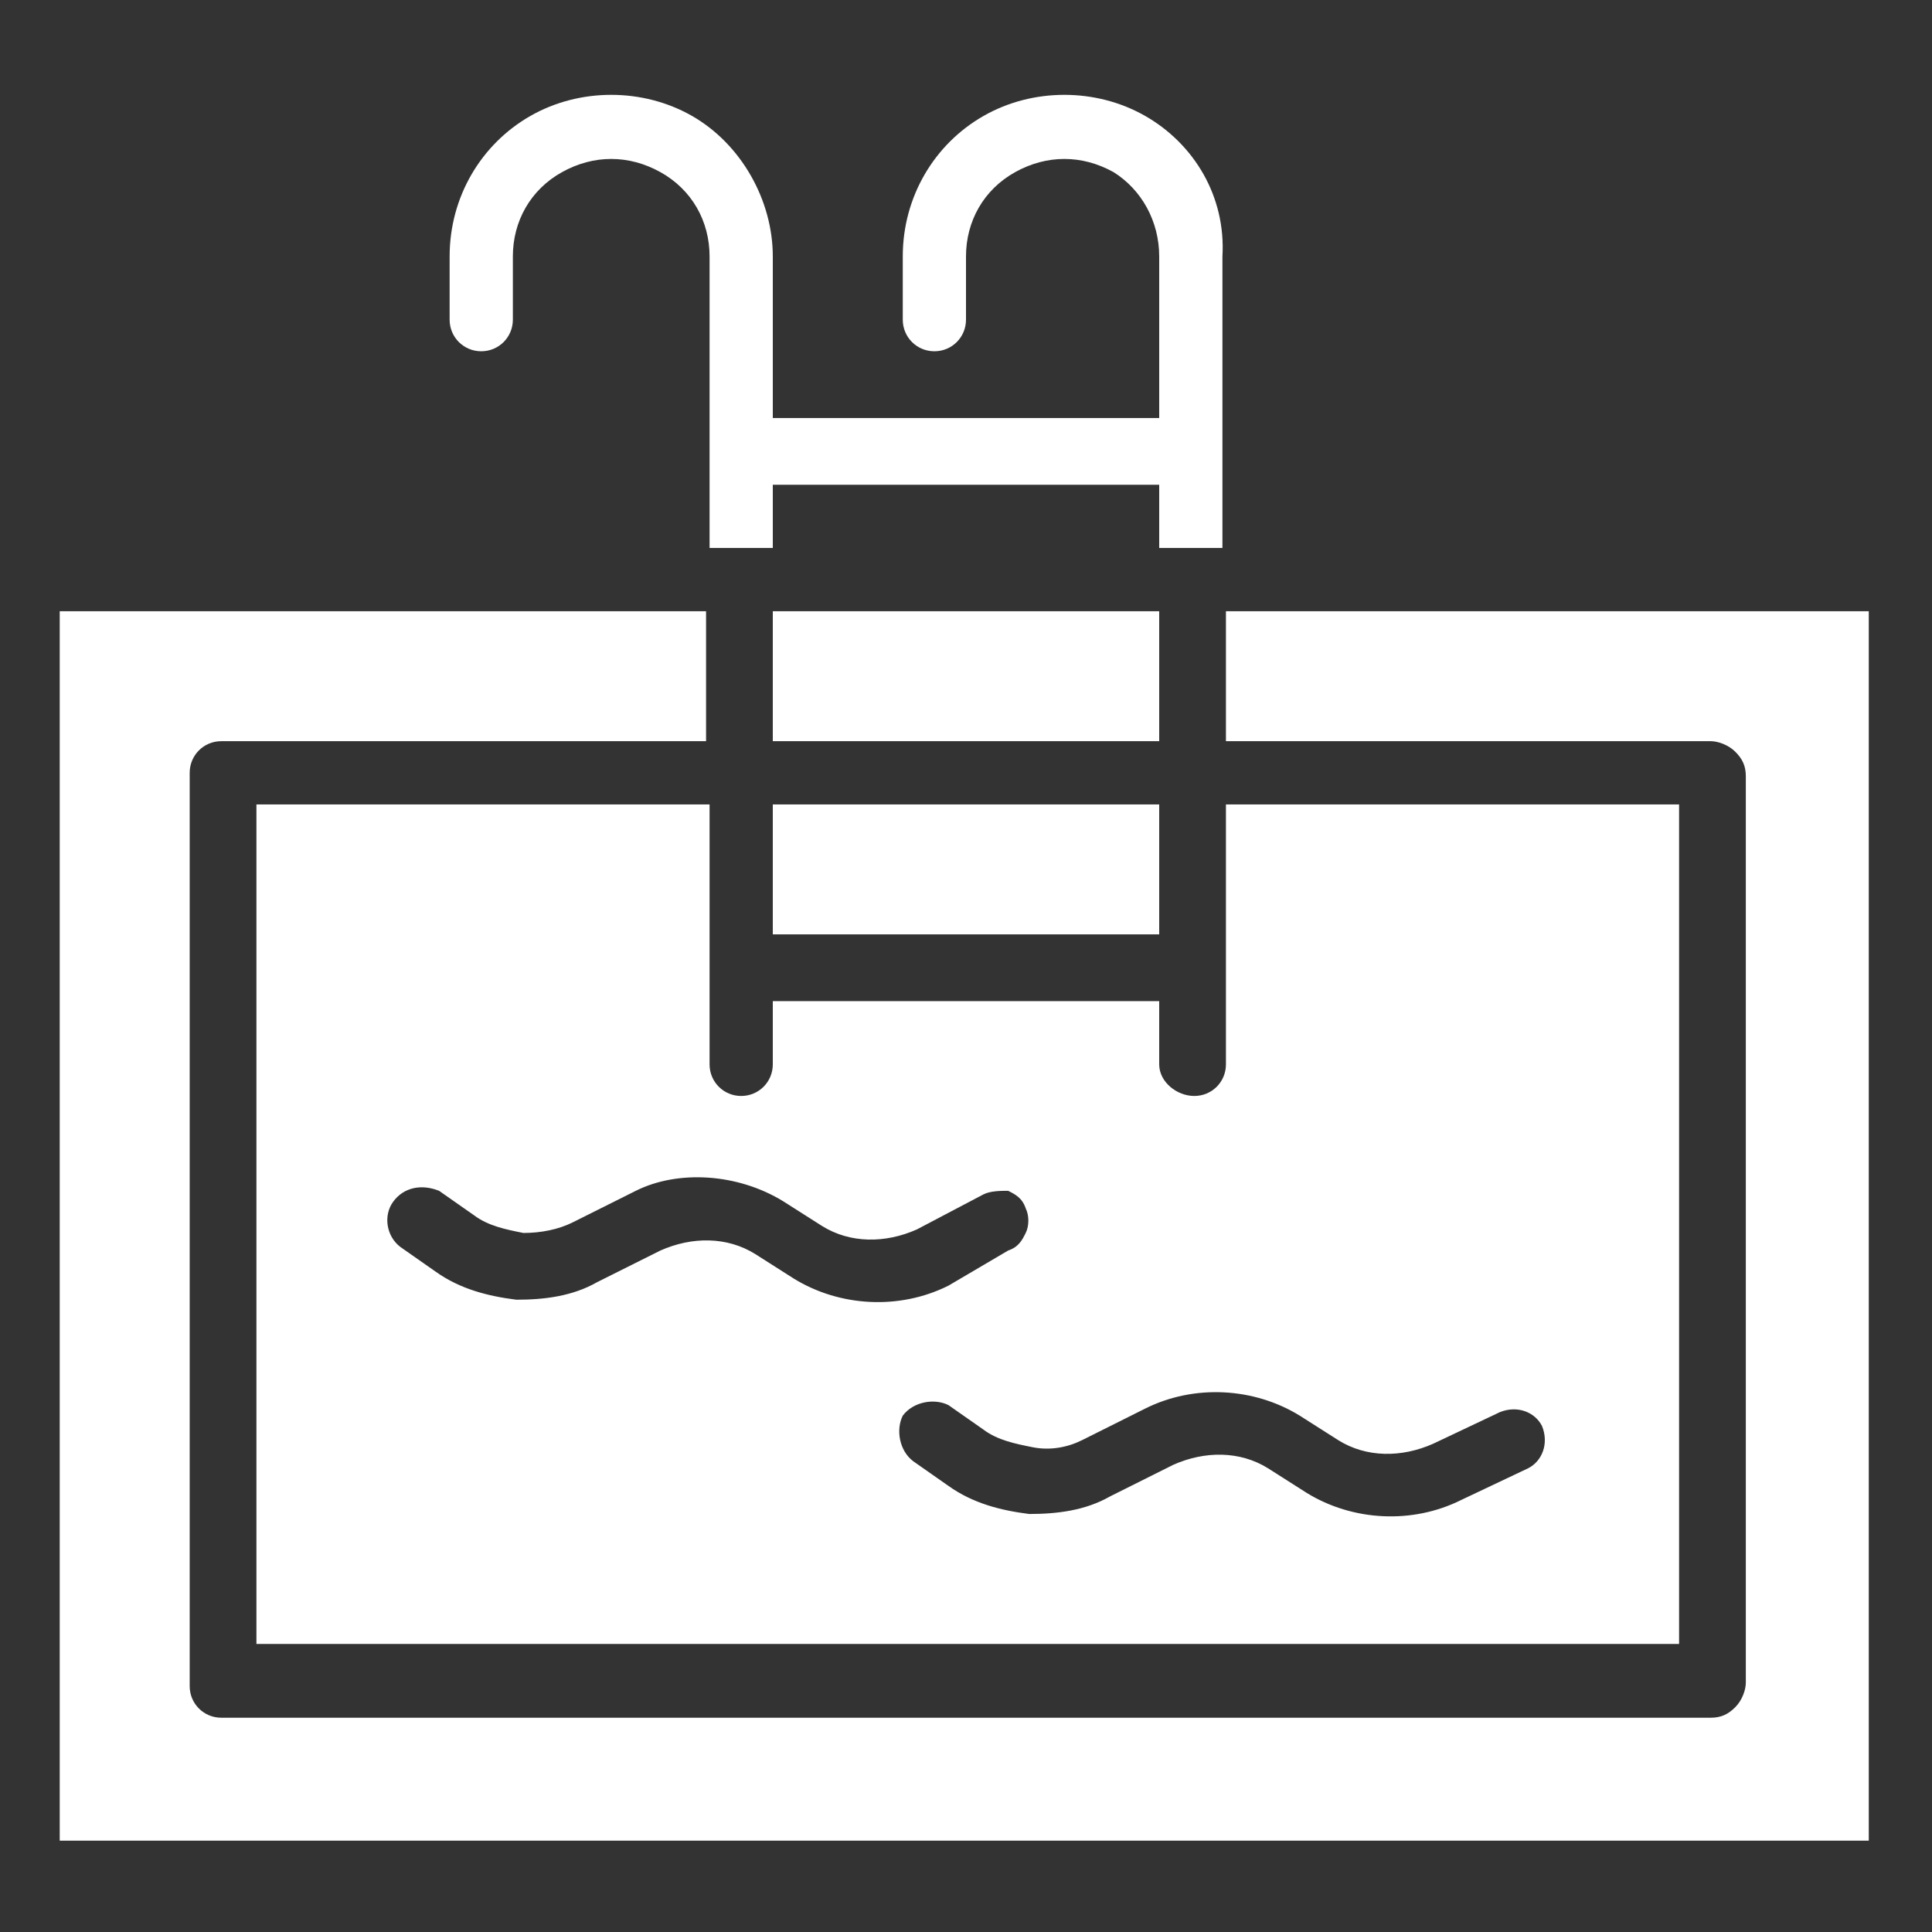 <?xml version="1.0" encoding="utf-8"?>
<!-- Generator: Adobe Illustrator 24.2.1, SVG Export Plug-In . SVG Version: 6.00 Build 0)  -->
<svg version="1.1" id="Capa_1" xmlns="http://www.w3.org/2000/svg" xmlns:xlink="http://www.w3.org/1999/xlink" x="0px" y="0px"
	 viewBox="0 0 55 55" style="enable-background:new 0 0 55 55;" xml:space="preserve">
<rect x="0" y="0" width="55" height="55" fill="#333333" stroke="none"/>
<style type="text/css">
	.st0{fill:#FFFFFF;}
</style>
<g>
	<g>
		<g>
			<g>
				<path class="st0" d="M22,22.9h11v3.7H22V22.9z M34.9,21.1h13.8c0.2,0,0.5,0.1,0.7,0.3c0.2,0.2,0.3,0.4,0.3,0.7v25.8
					c0,0.2-0.1,0.5-0.3,0.7c-0.2,0.2-0.4,0.3-0.7,0.3H6.3c-0.5,0-0.9-0.4-0.9-0.9V22c0-0.5,0.4-0.9,0.9-0.9h13.8v-3.7H1.7v35h51.5
					v-35H34.9V21.1z M20.1,22.9H7.3v23.9h40.5V22.9H34.9v7.4c0,0.5-0.4,0.9-0.9,0.9S33,30.8,33,30.3v-1.8H22v1.8
					c0,0.5-0.4,0.9-0.9,0.9s-0.9-0.4-0.9-0.9V22.9z M30.8,41l1.8-0.9c1.4-0.7,3.1-0.6,4.4,0.2l1.1,0.7c0.8,0.5,1.8,0.5,2.7,0.1
					l1.9-0.9c0.5-0.2,1,0,1.2,0.4c0.2,0.5,0,1-0.4,1.2l-1.9,0.9v0c-1.4,0.7-3.1,0.6-4.4-0.2l-1.1-0.7v0c-0.8-0.5-1.8-0.5-2.7-0.1
					l-1.8,0.9c-0.7,0.4-1.5,0.5-2.3,0.5c-0.8-0.1-1.6-0.3-2.3-0.8l-1-0.7c-0.4-0.3-0.5-0.9-0.3-1.3c0.3-0.4,0.9-0.5,1.3-0.3l1,0.7
					c0.4,0.3,0.9,0.4,1.4,0.5C29.9,41.3,30.4,41.2,30.8,41L30.8,41z M22.3,34.2l1.1,0.7v0c0.8,0.5,1.8,0.5,2.7,0.1L28,34
					c0.2-0.1,0.5-0.1,0.7-0.1c0.2,0.1,0.4,0.2,0.5,0.5c0.1,0.2,0.1,0.5,0,0.7c-0.1,0.2-0.2,0.4-0.5,0.5L27,36.6
					c-1.4,0.7-3.1,0.6-4.4-0.2l-1.1-0.7v0c-0.8-0.5-1.8-0.5-2.7-0.1l-1.8,0.9c-0.7,0.4-1.5,0.5-2.3,0.5c-0.8-0.1-1.6-0.3-2.3-0.8
					l-1-0.7c-0.4-0.3-0.5-0.9-0.2-1.3c0.3-0.4,0.8-0.5,1.3-0.3l1,0.7c0.4,0.3,0.9,0.4,1.4,0.5c0.5,0,1-0.1,1.4-0.3l1.8-0.9
					C19.3,33.3,21,33.4,22.3,34.2L22.3,34.2z M22,17.4h11v3.7H22V17.4z M32.6,3.3c-1.4-0.8-3.2-0.8-4.6,0c-1.4,0.8-2.3,2.3-2.3,4
					v1.8c0,0.5,0.4,0.9,0.9,0.9c0.5,0,0.9-0.4,0.9-0.9V7.3c0-1,0.5-1.9,1.4-2.4c0.9-0.5,1.9-0.5,2.8,0C32.5,5.4,33,6.3,33,7.3v4.6
					H22V7.3c0-1.6-0.9-3.2-2.3-4c-1.4-0.8-3.2-0.8-4.6,0c-1.4,0.8-2.3,2.3-2.3,4v1.8c0,0.5,0.4,0.9,0.9,0.9c0.5,0,0.9-0.4,0.9-0.9
					V7.3c0-1,0.5-1.9,1.4-2.4c0.9-0.5,1.9-0.5,2.8,0c0.9,0.5,1.4,1.4,1.4,2.4v8.3H22v-1.8h11v1.8h1.8V7.3C34.9,5.6,34,4.1,32.6,3.3z
					"/>
			</g>
		</g>
	</g>
</g>
</svg>
